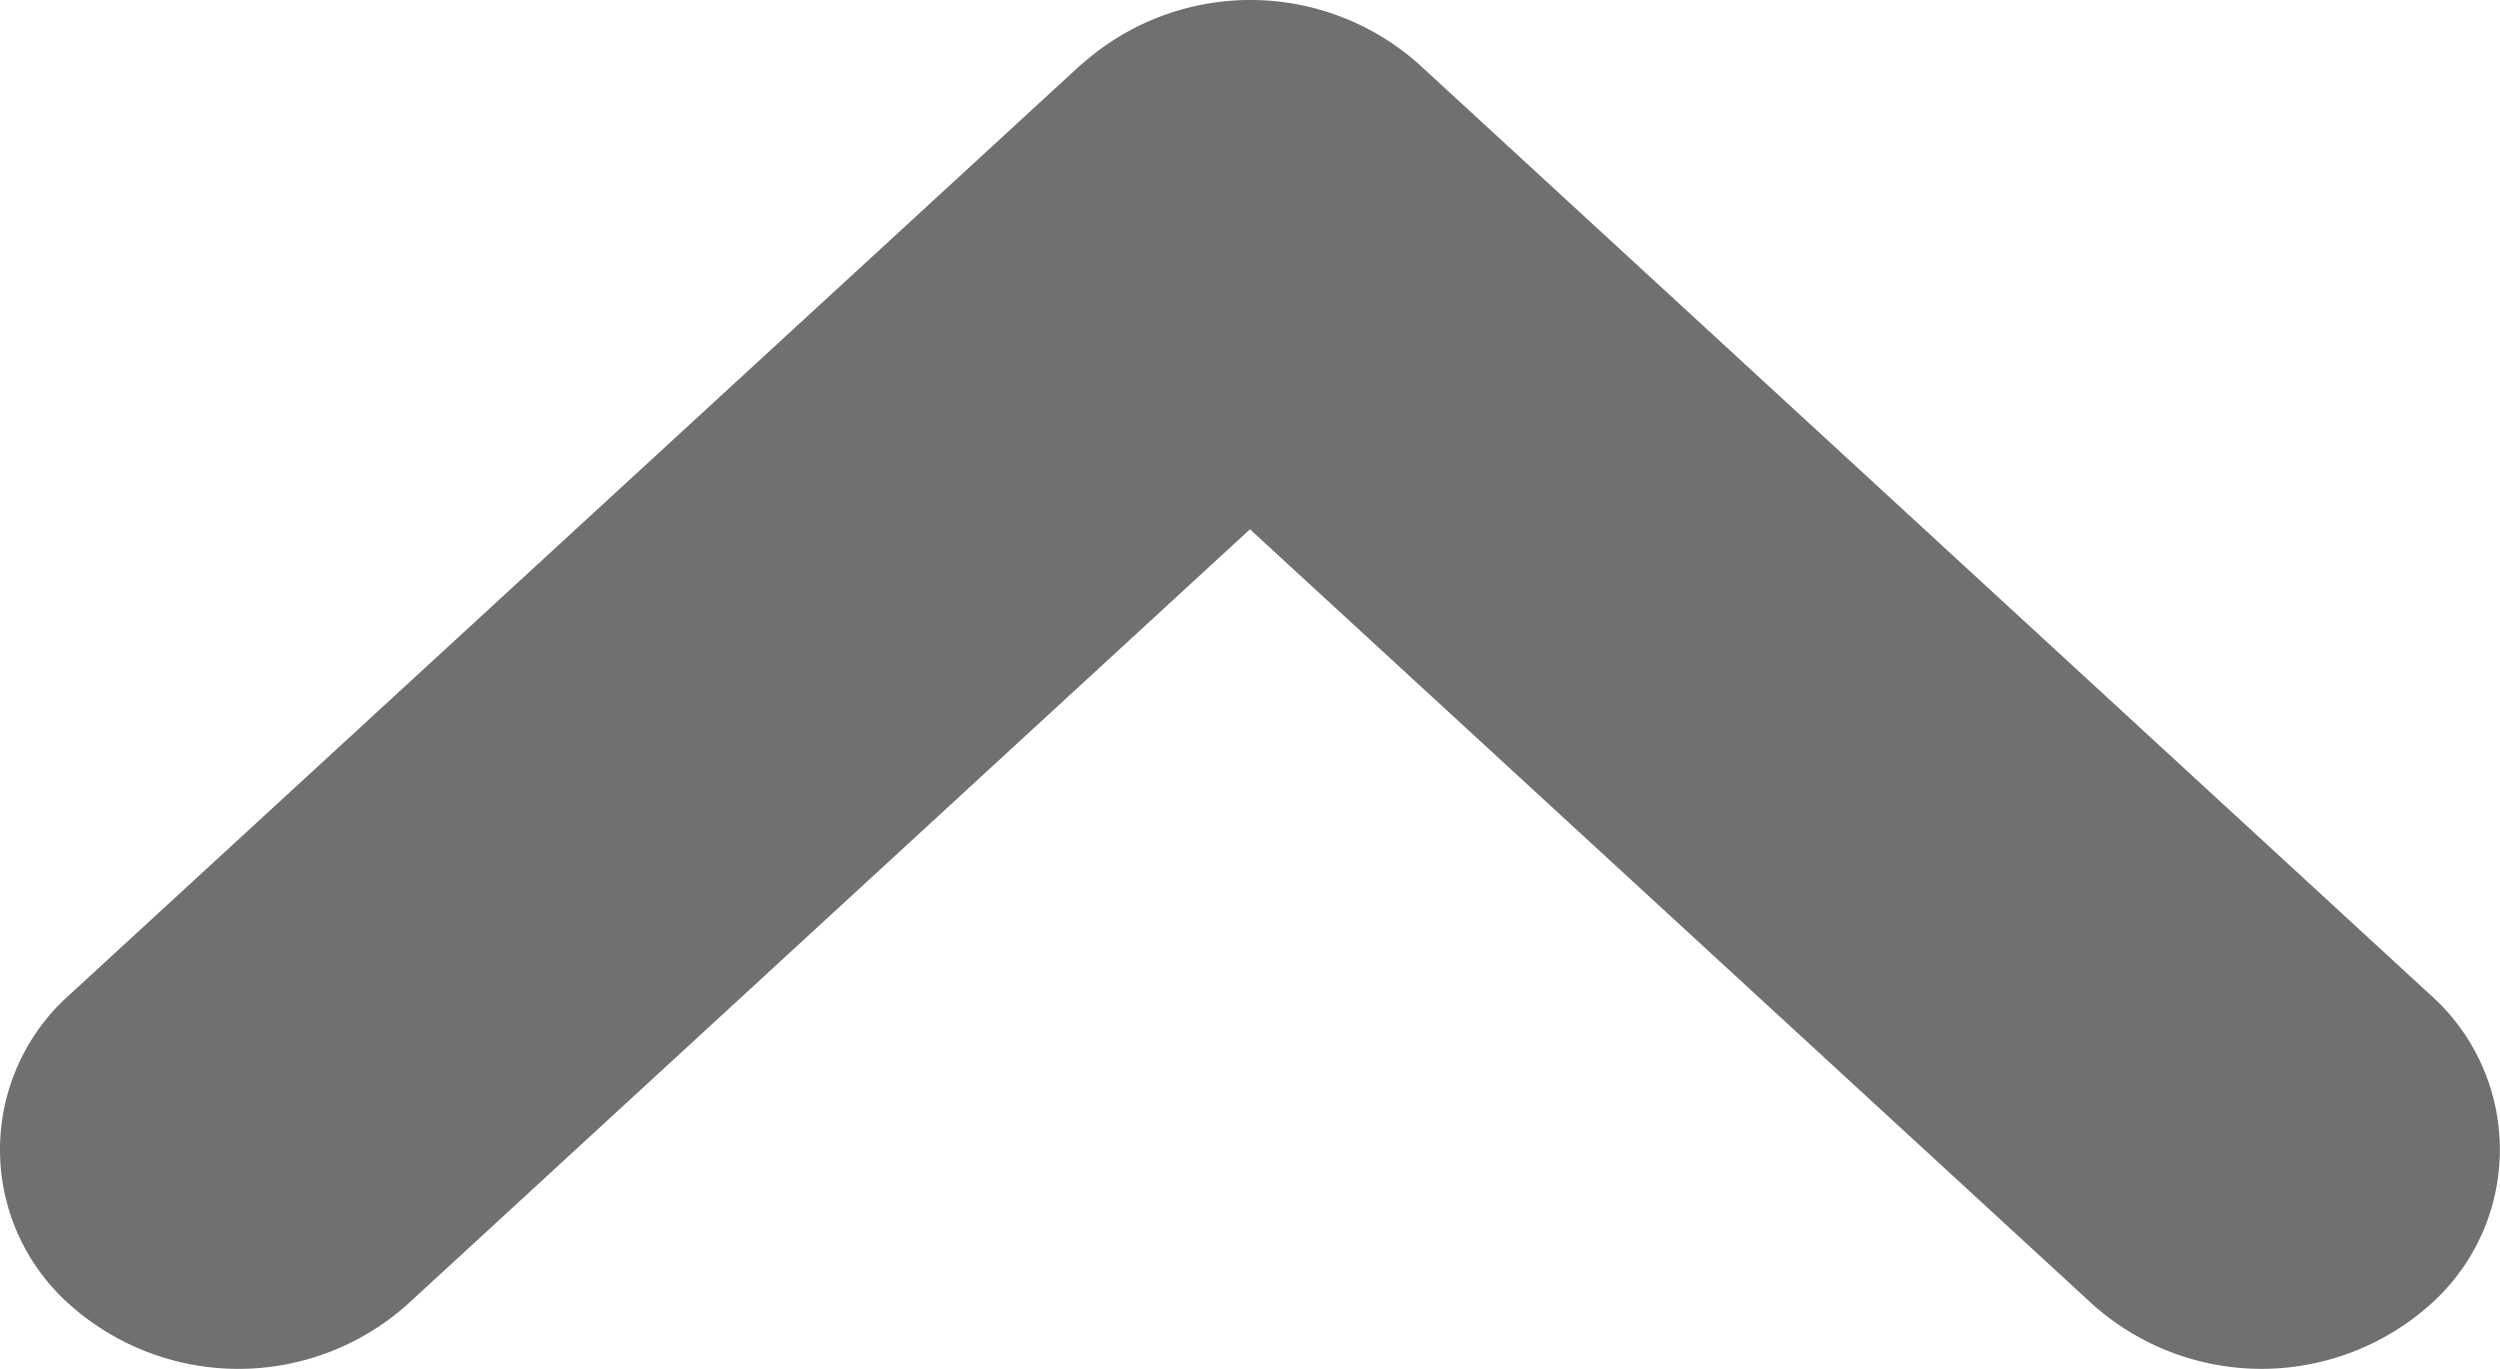 <svg xmlns="http://www.w3.org/2000/svg" width="32.241" height="17.655" viewBox="0 0 32.241 17.655">
  <path id="arrow" d="M13.946.829.9,12.826a2.672,2.672,0,0,0,0,4,3.272,3.272,0,0,0,4.35,0l10.87-10,10.872,10a3.269,3.269,0,0,0,4.347,0,2.672,2.672,0,0,0,0-4L18.3.829a3.267,3.267,0,0,0-4.35,0Z" fill="#707070"/>
</svg>
